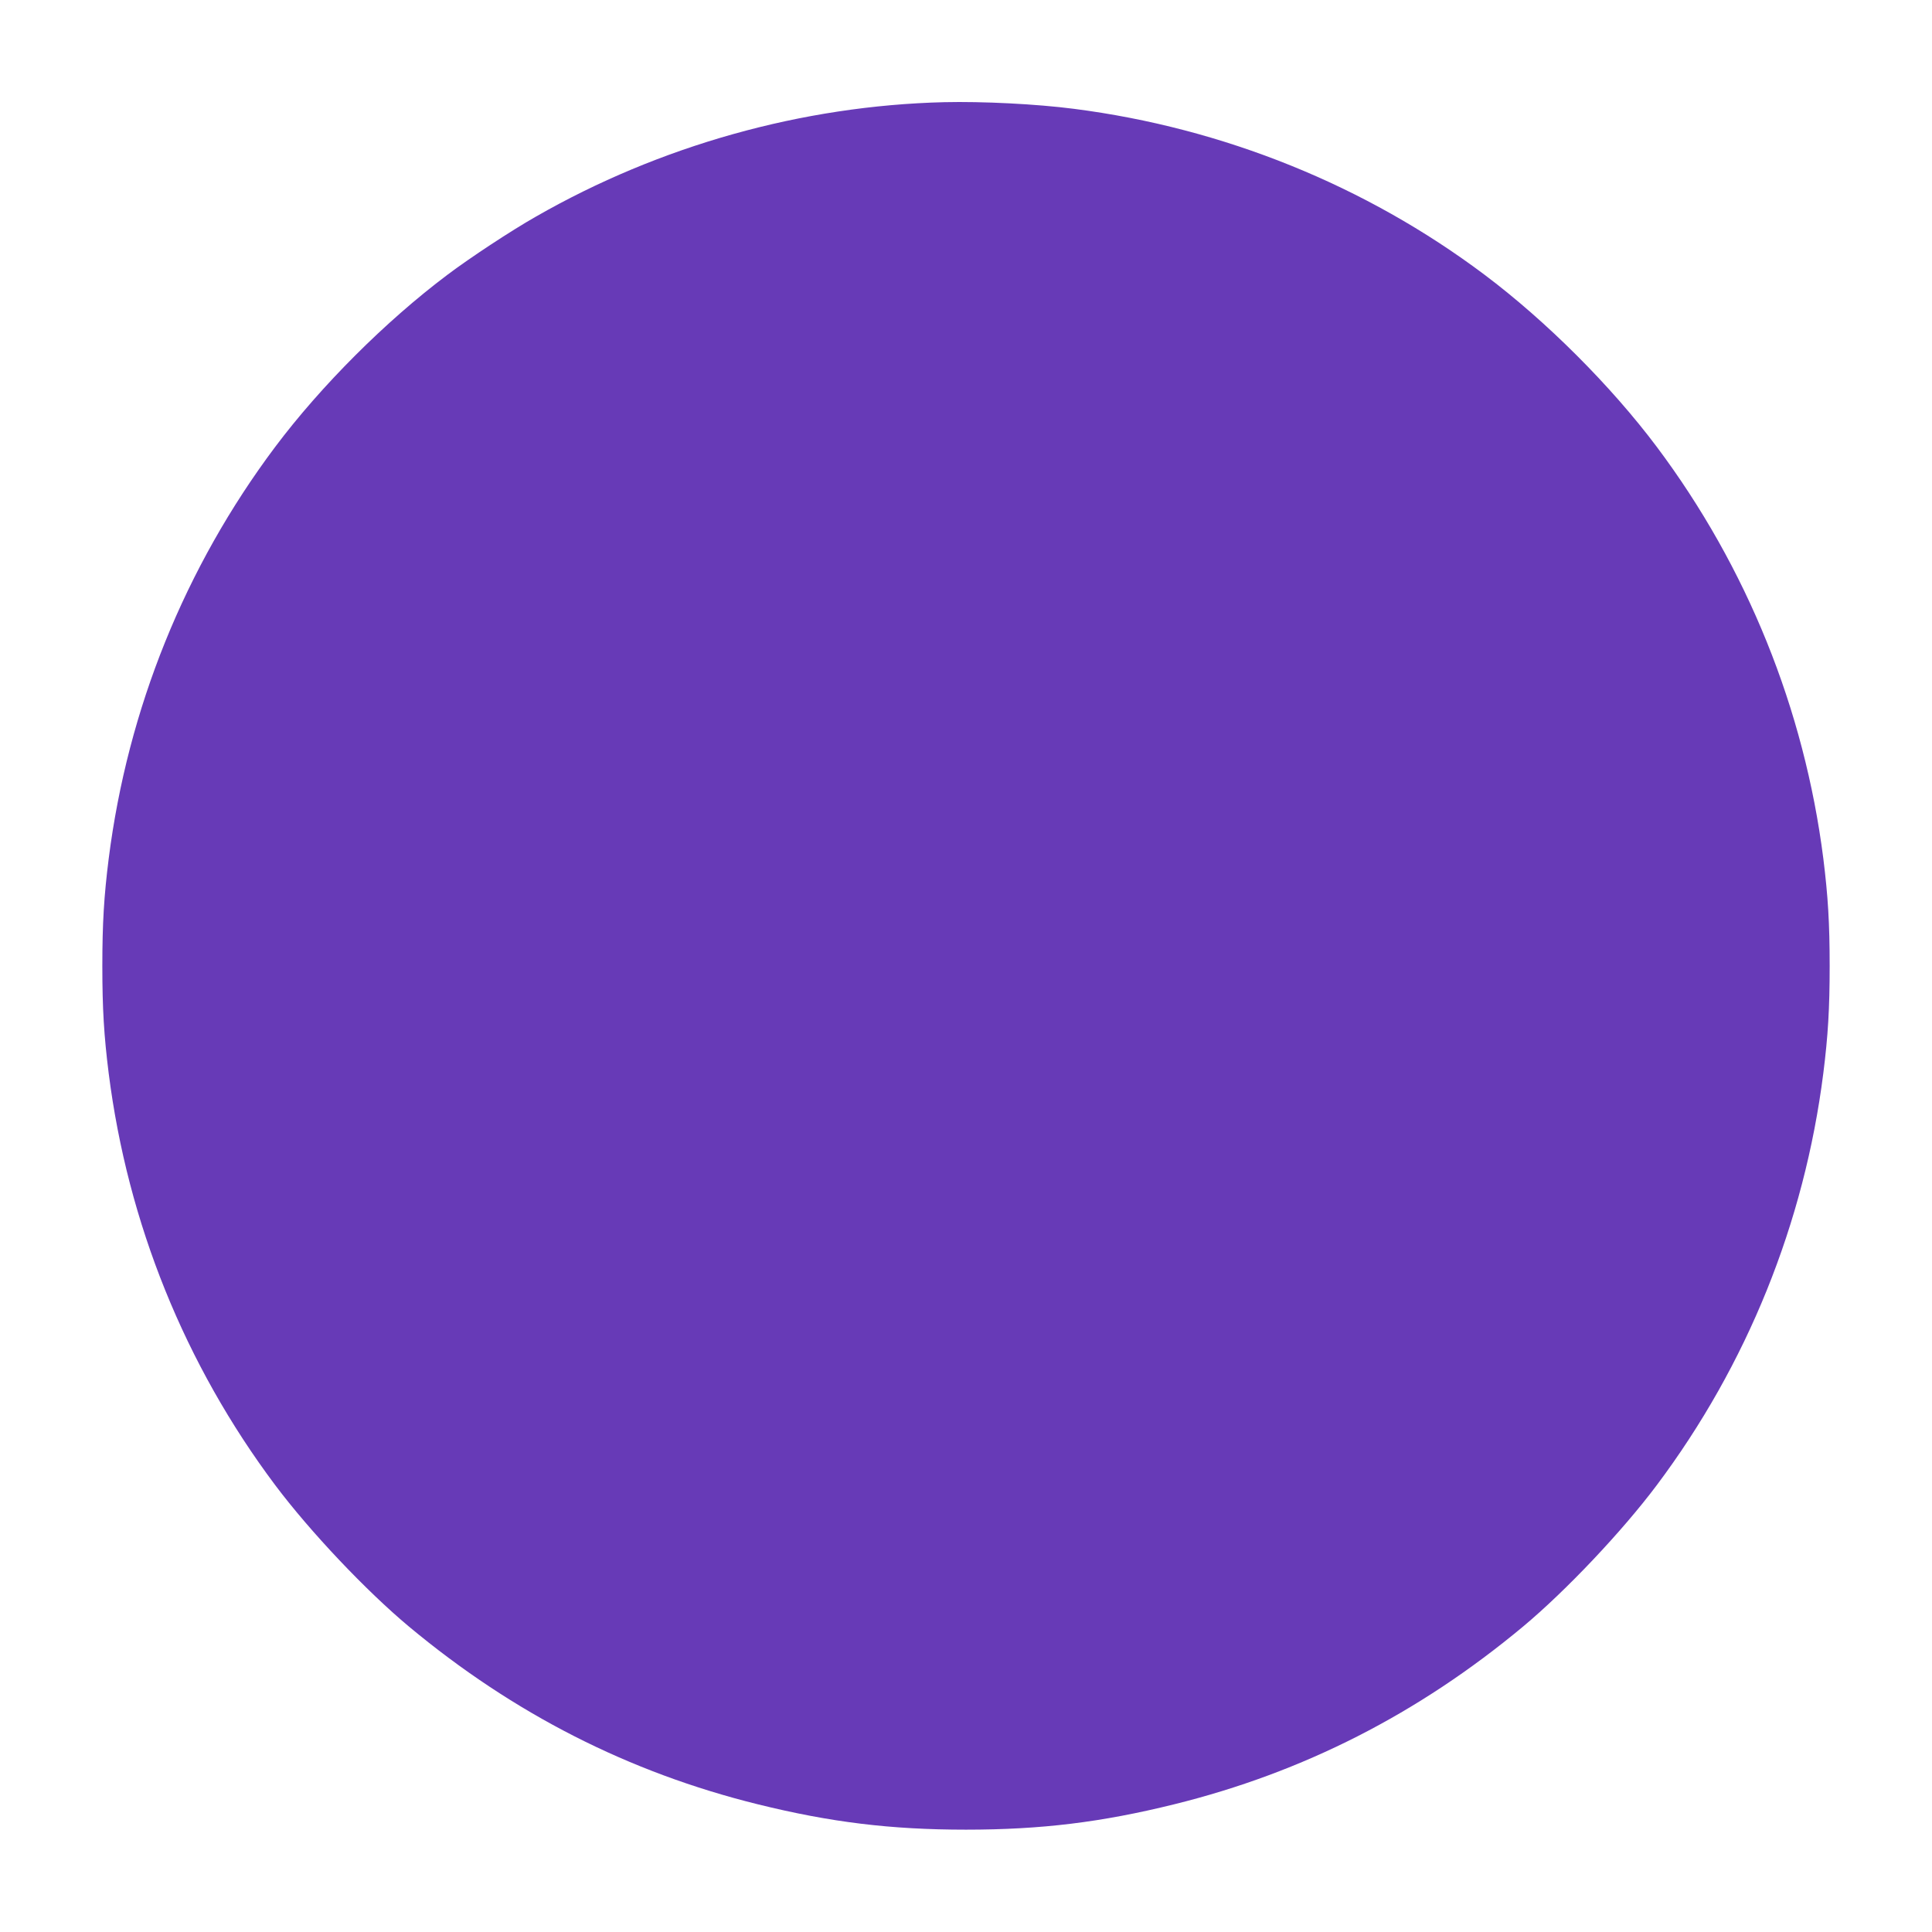 <?xml version="1.0" standalone="no"?>
<!DOCTYPE svg PUBLIC "-//W3C//DTD SVG 20010904//EN"
 "http://www.w3.org/TR/2001/REC-SVG-20010904/DTD/svg10.dtd">
<svg version="1.0" xmlns="http://www.w3.org/2000/svg"
 width="1280pt" height="1280pt" viewBox="0 0 1280 1280"
 preserveAspectRatio="xMidYMid meet">
<g transform="translate(0,1280) scale(0.1,-0.1)"
fill="#673ab7" stroke="none">
<path d="M6255 12123 c-940 -23 -1885 -288 -2706 -759 -162 -92 -434 -271
-584 -384 -410 -308 -838 -736 -1142 -1141 -598 -798 -977 -1735 -1103 -2729
-31 -247 -42 -426 -42 -710 0 -284 11 -463 42 -710 126 -994 505 -1931 1103
-2729 231 -308 603 -701 887 -938 694 -578 1457 -966 2311 -1177 481 -119 881
-168 1379 -168 498 0 898 49 1379 168 854 211 1617 599 2311 1177 284 237 656
630 887 938 598 798 977 1735 1103 2729 31 247 42 426 42 710 0 284 -11 462
-42 712 -126 990 -506 1930 -1103 2727 -304 405 -732 833 -1142 1141 -787 591
-1729 972 -2720 1099 -248 32 -605 50 -860 44z"/>
</g>
</svg>
